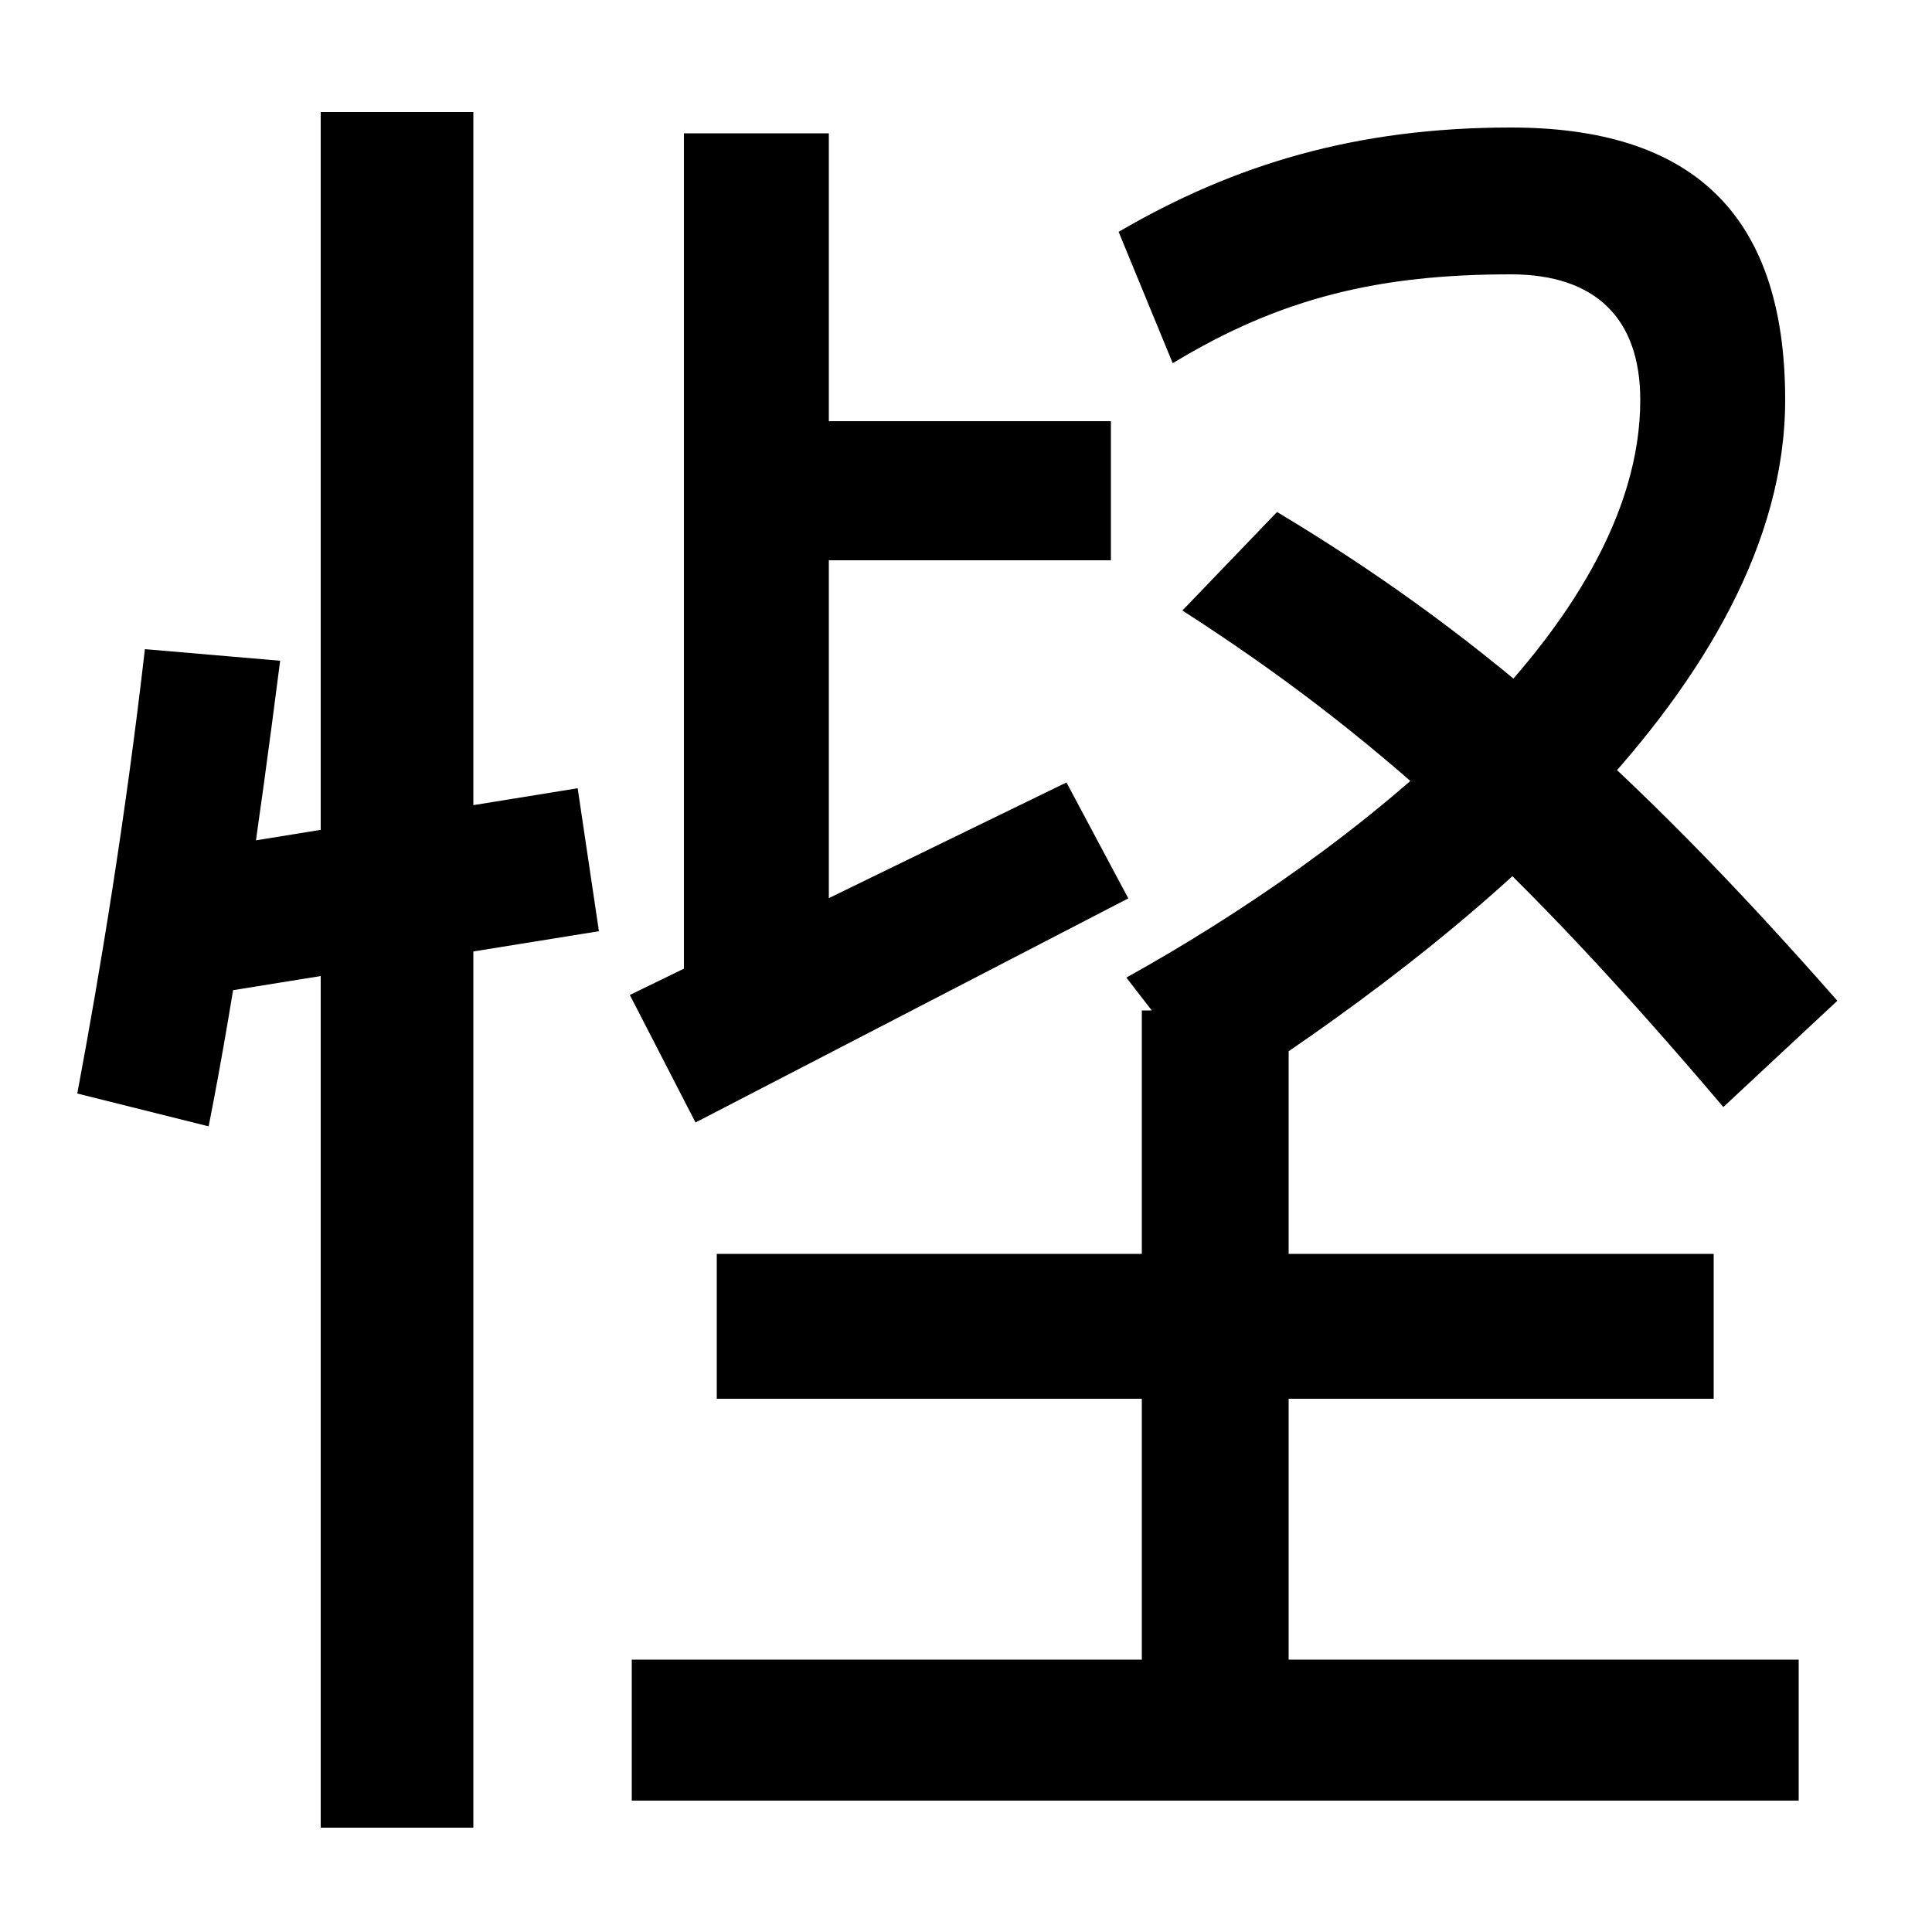 <svg xmlns="http://www.w3.org/2000/svg" width="1000" height="1000"><path d="M166 822V-66H245V822ZM40 314 108 297C122 368 134 452 145 538L75 544C65 457 52 378 40 314ZM89 438 99 364 310 398 299 472ZM360 299 584 415 552 475 326 365ZM429 360V811H354V360ZM390 662V590H575V662ZM583 374 631 312C754 391 924 525 924 673C924 771 874 814 782 814C702 814 639 795 579 760L607 692C663 726 714 738 782 738C826 738 849 715 849 673C849 555 700 439 583 374ZM892 307 951 362C843 485 761 555 661 615L612 564C710 501 785 433 892 307ZM667 -7V357H591V-7ZM371 156H887V231H371ZM931 21H327V-52H931Z" transform="translate(0, 880) scale(1,-1)" /></svg>
